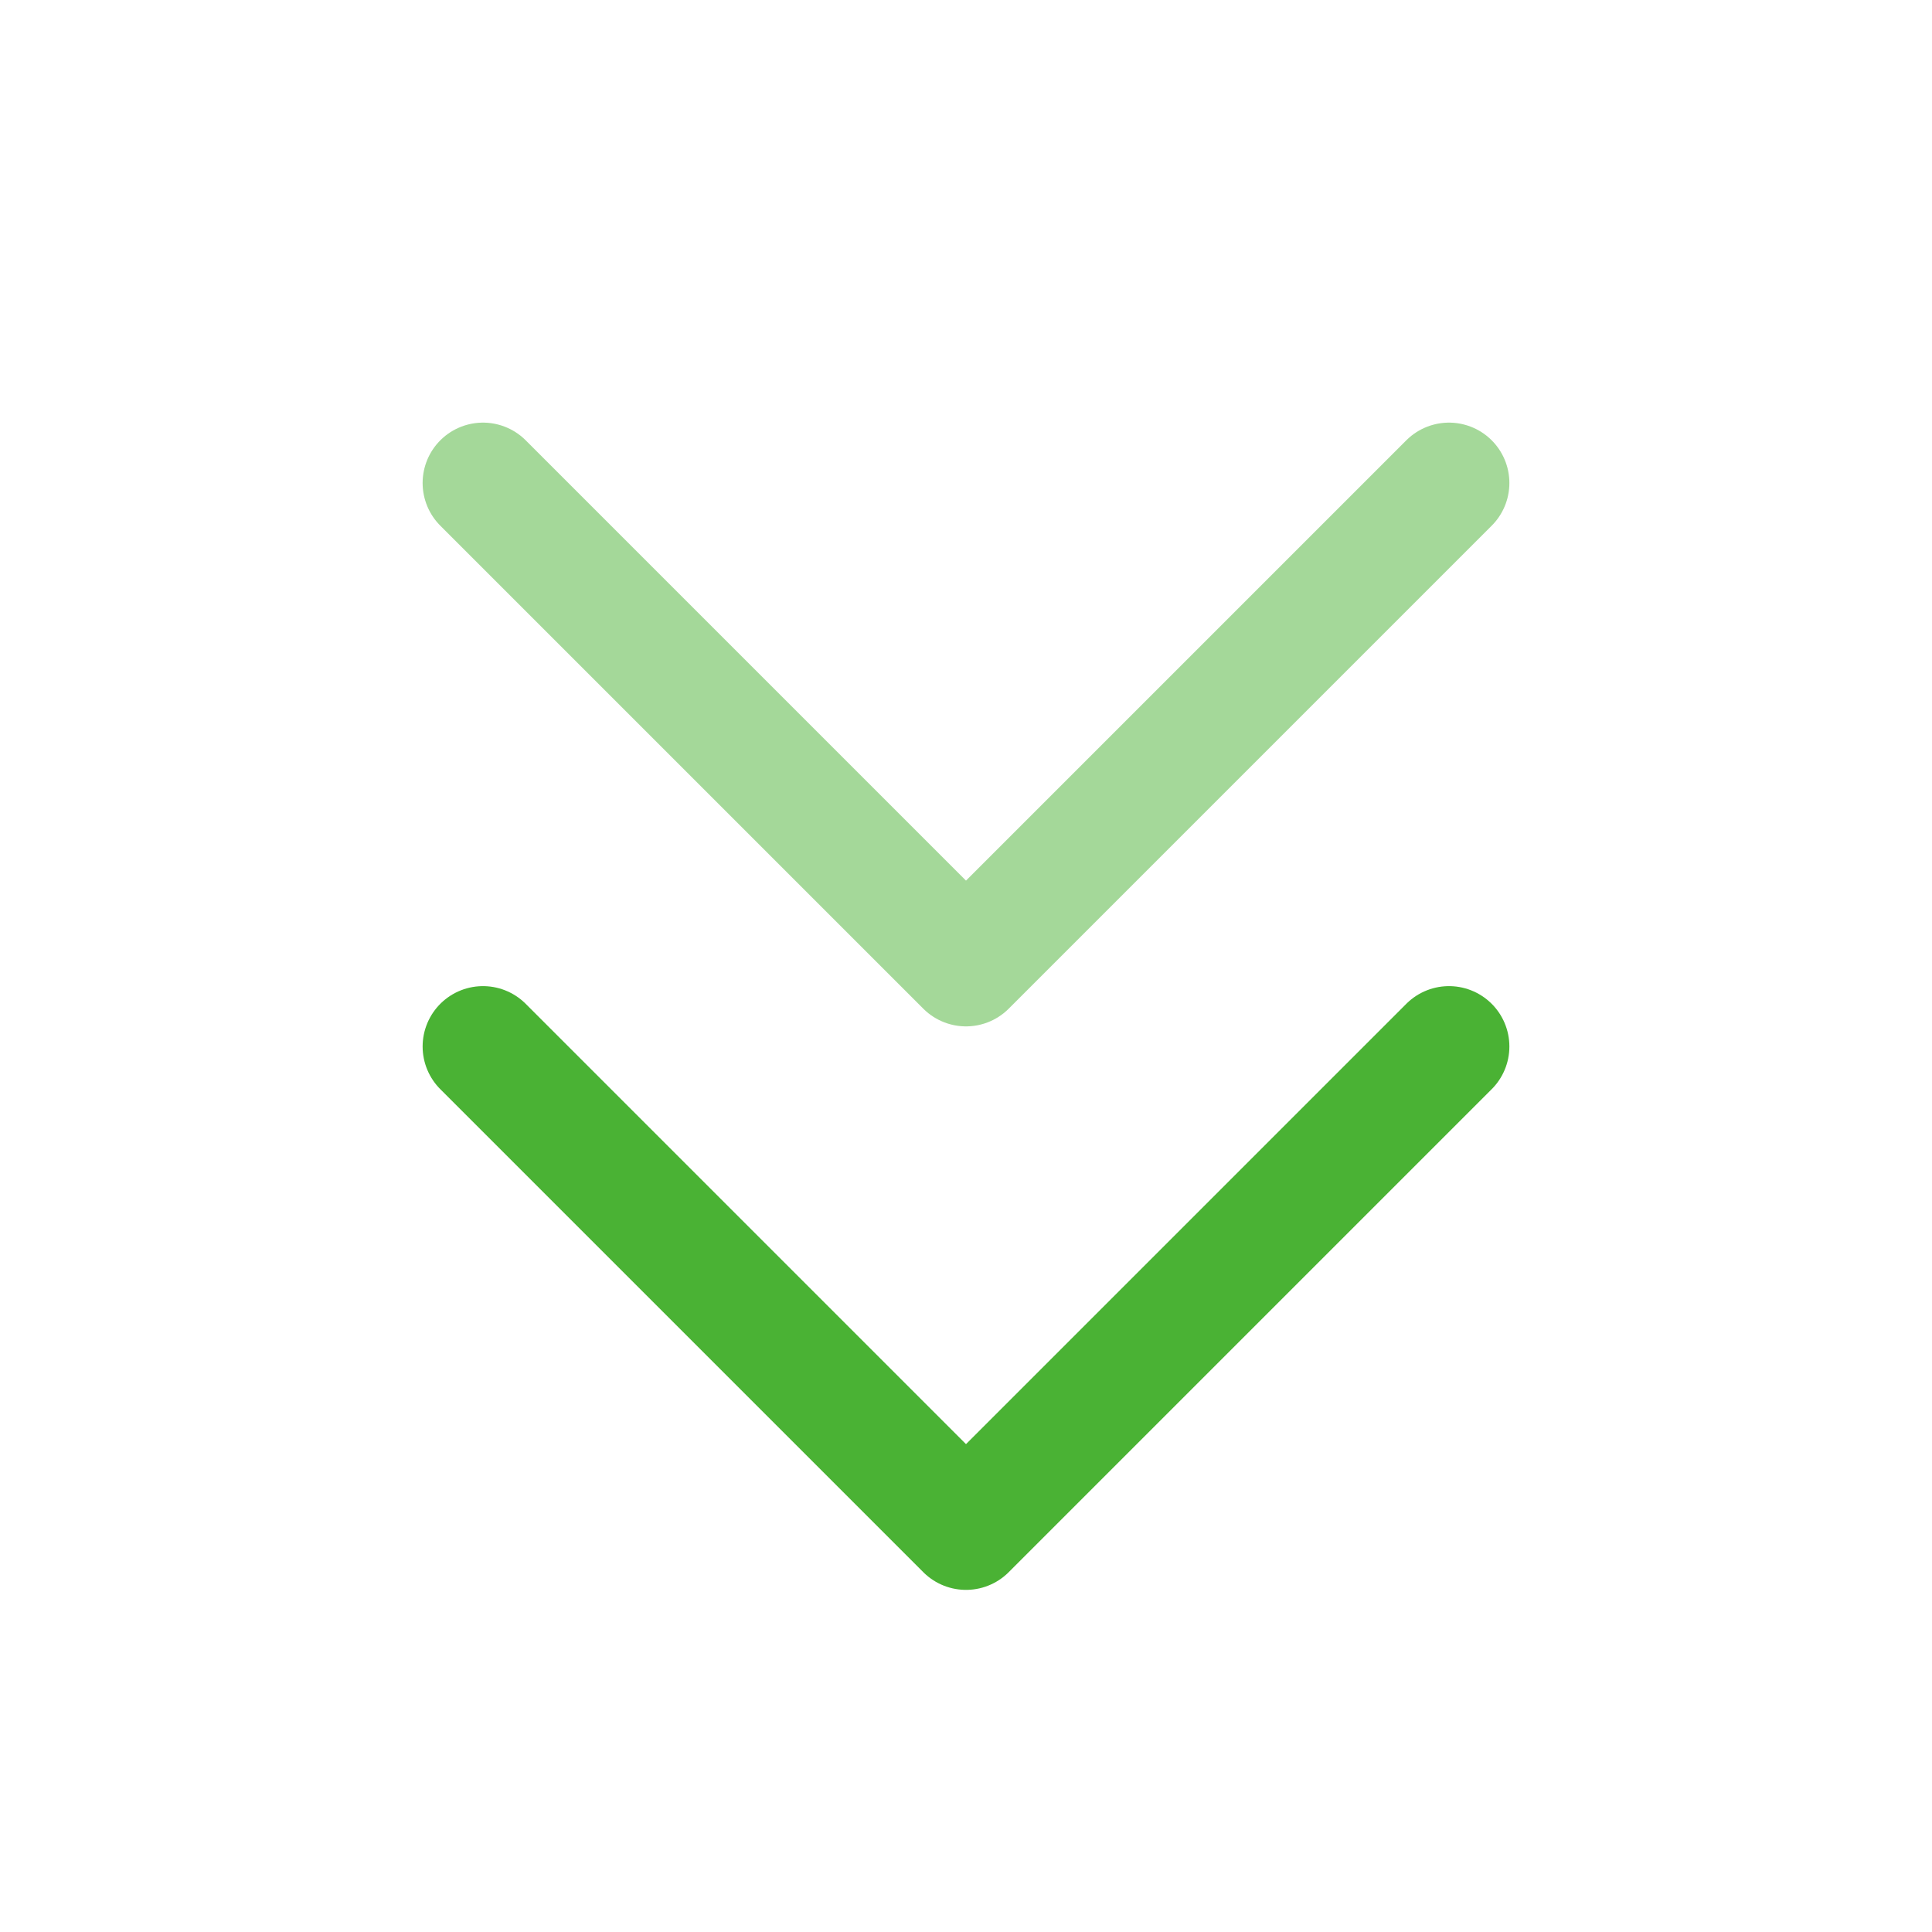 <svg width="24" height="24" viewBox="0 0 24 24" fill="none" xmlns="http://www.w3.org/2000/svg">
<path d="M6 13L12 19L18 13" stroke="#4AB234" stroke-width="1.5" stroke-linecap="round" stroke-linejoin="round"/>
<path opacity="0.5" d="M6 6L12 12L18 6" stroke="#4AB234" stroke-width="1.5" stroke-linecap="round" stroke-linejoin="round"/>
</svg>

